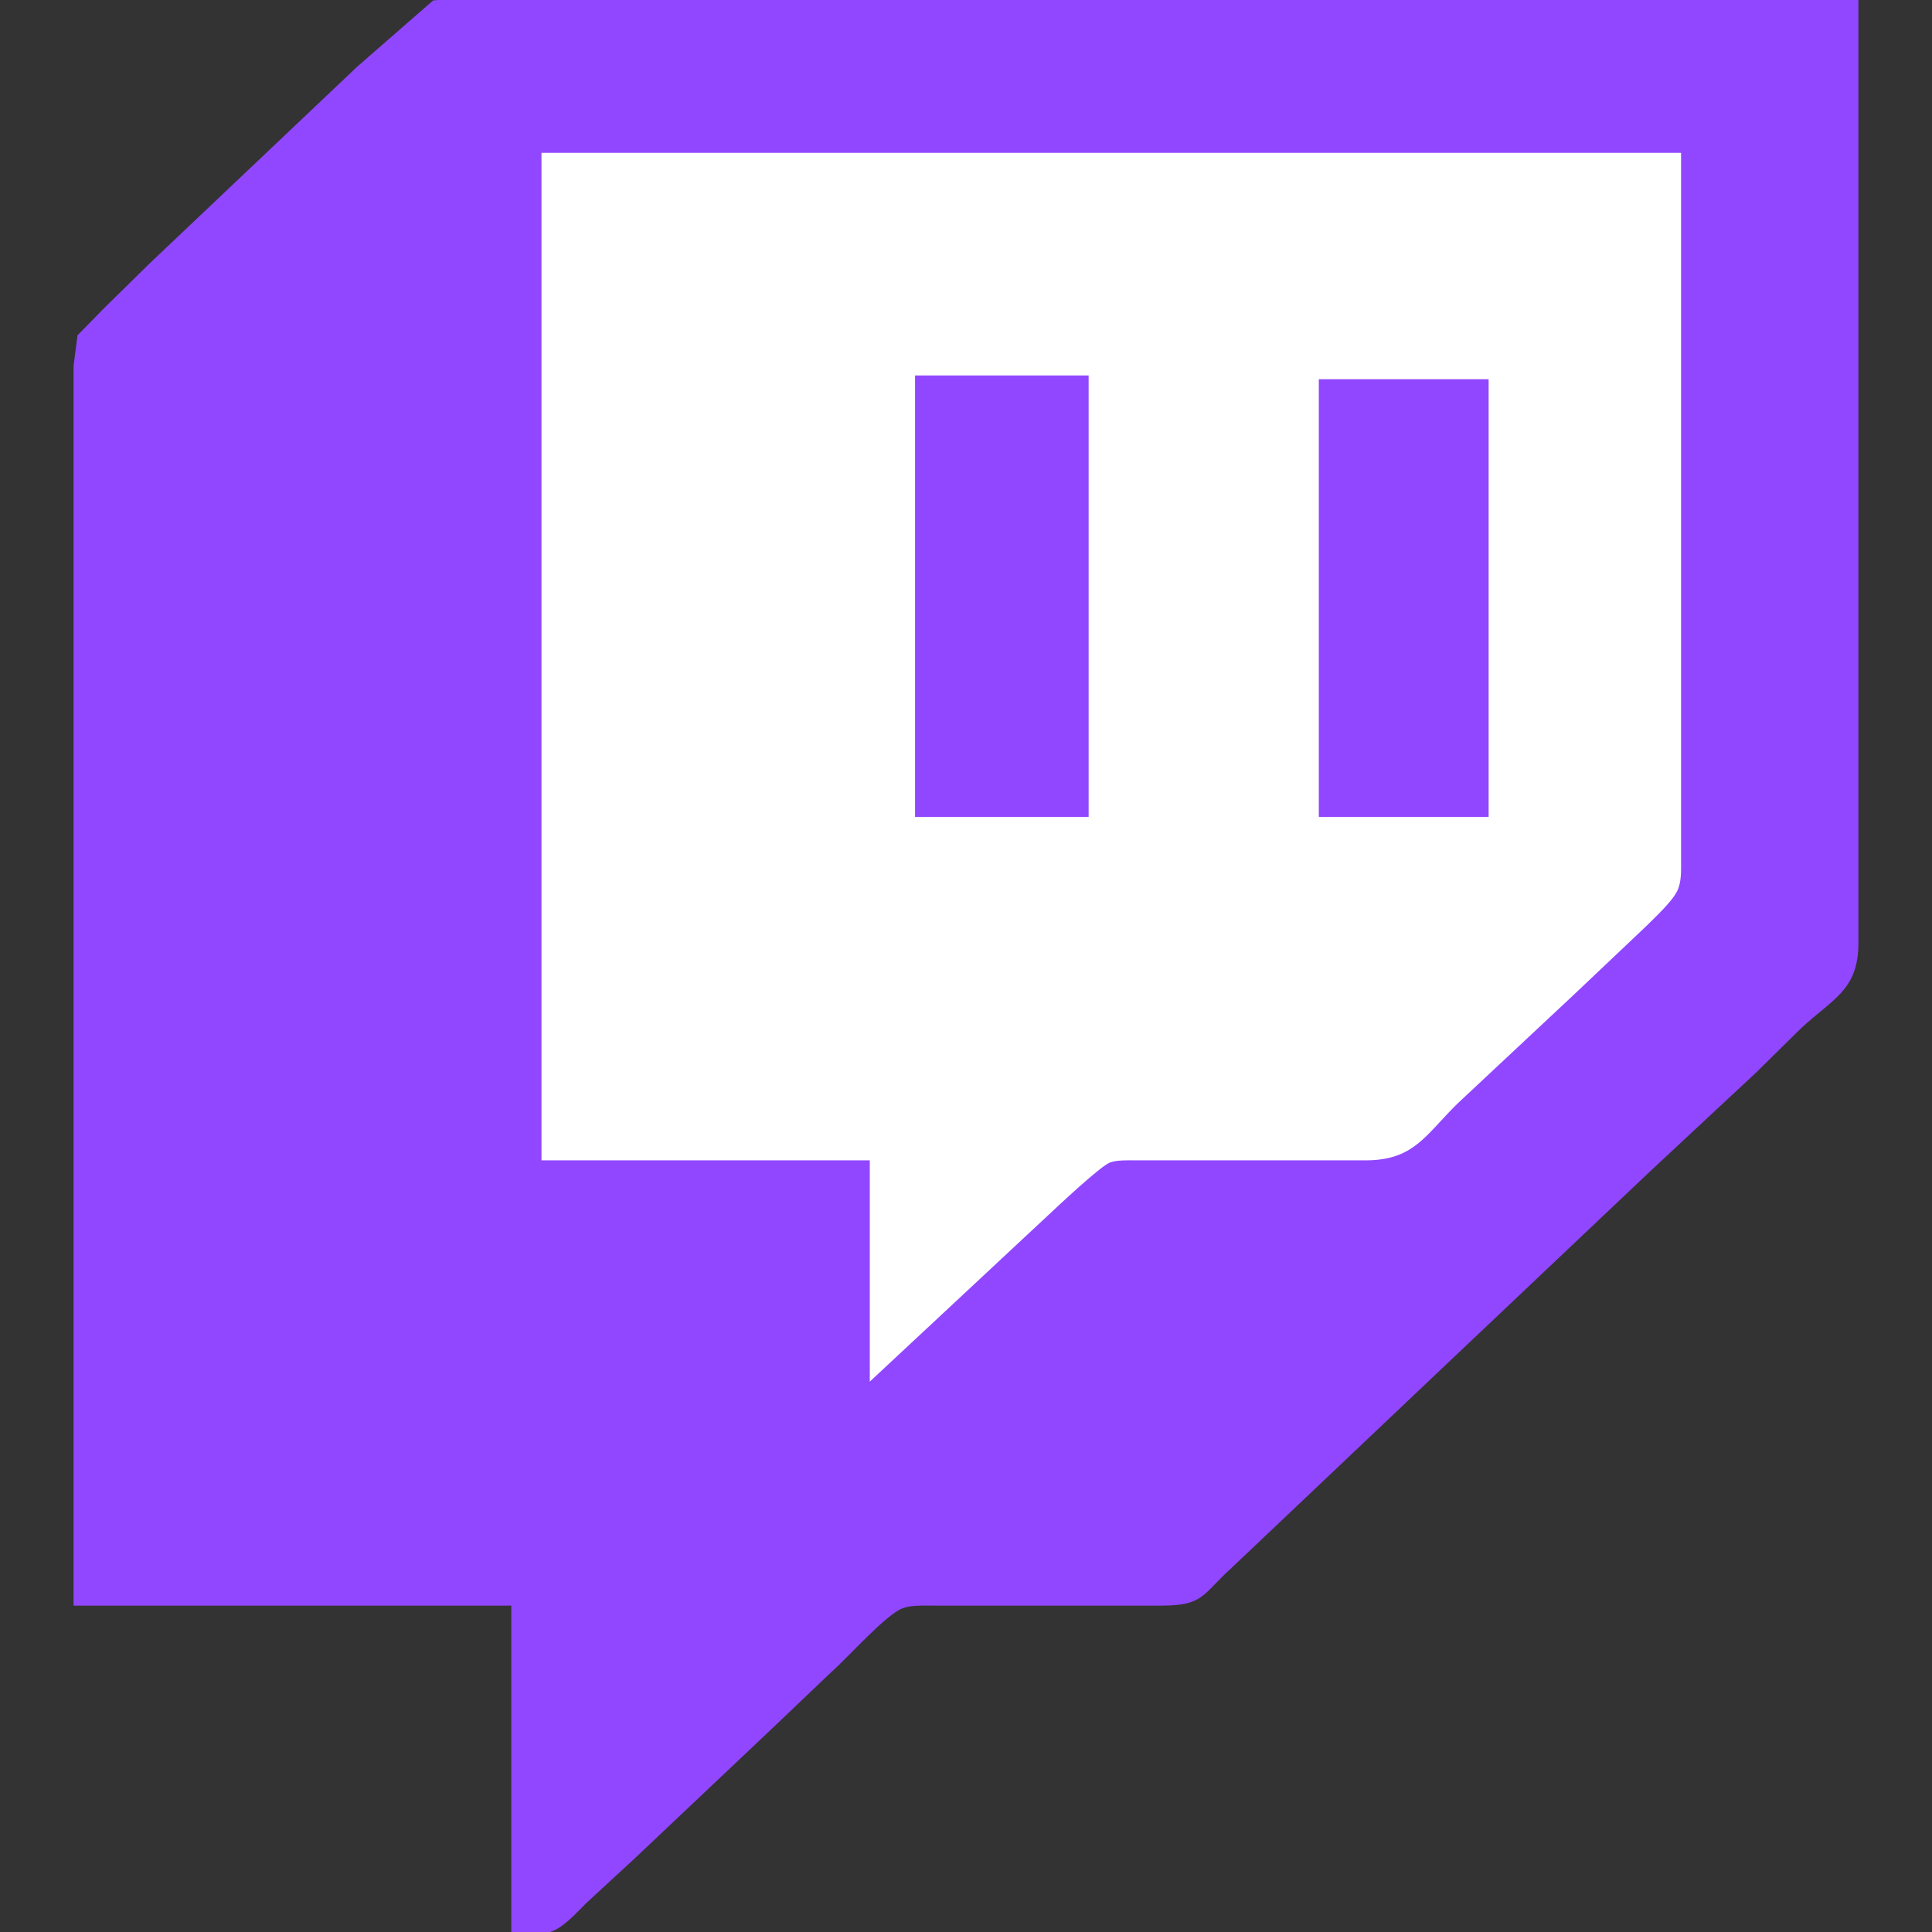 <?xml version="1.0" encoding="UTF-8" standalone="no"?>
<!DOCTYPE svg PUBLIC "-//W3C//DTD SVG 20010904//EN"
              "http://www.w3.org/TR/2001/REC-SVG-20010904/DTD/svg10.dtd">

<svg xmlns="http://www.w3.org/2000/svg"
     
     viewBox="0 0 512 512">
  <rect x="0" y="0" width="512" height="512" fill="#333333" stroke="none"/>
  <path id="Sélection"
        fill="#9147ff" stroke="#9147ff" stroke-width="1"
        d="M 20.00,425.00
           C 20.00,425.00 20.00,97.00 20.00,97.00
             20.00,97.00 21.02,89.09 21.02,89.09
             21.02,89.09 28.00,81.96 28.00,81.96
             28.00,81.96 40.00,70.17 40.00,70.17
             40.00,70.17 95.00,18.04 95.00,18.04
             95.00,18.04 115.00,0.60 115.00,0.60
             115.00,0.60 122.00,0.00 122.00,0.00
             122.00,0.00 492.00,0.00 492.00,0.00
             492.00,0.00 492.00,250.00 492.00,250.00
             491.98,262.16 485.29,264.36 477.00,272.09
             477.00,272.09 465.00,283.91 465.00,283.91
             465.00,283.91 437.00,310.01 437.00,310.01
             437.00,310.01 382.00,362.09 382.00,362.09
             382.00,362.09 345.00,397.17 345.00,397.17
             345.00,397.17 326.00,415.17 326.00,415.17
             318.25,422.18 318.79,424.98 308.00,425.00
             308.00,425.00 247.00,425.00 247.00,425.00
             244.55,425.00 241.28,424.87 239.00,425.74
             234.43,427.48 224.48,438.77 220.00,442.72
             220.00,442.72 203.00,458.91 203.00,458.91
             203.00,458.91 168.00,492.00 168.00,492.00
             168.00,492.00 155.00,504.00 155.00,504.00
             152.55,506.42 149.22,510.22 146.00,511.40
             143.76,512.23 138.58,512.00 136.00,512.00
             136.00,512.00 136.00,425.00 136.00,425.00
             136.00,425.00 20.00,425.00 20.00,425.00 Z
           M 445.00,41.00
           C 445.00,41.00 144.00,41.00 144.00,41.00
             144.00,41.00 144.00,307.00 144.00,307.00
             144.00,307.00 231.00,307.00 231.00,307.00
             231.00,307.00 231.00,365.00 231.00,365.00
             231.00,365.00 277.00,322.09 277.00,322.09
             279.93,319.36 291.32,308.58 294.00,307.60
             295.94,306.88 298.91,307.00 301.00,307.00
             301.00,307.00 362.00,307.00 362.00,307.00
             374.57,306.98 377.41,300.39 386.00,292.01
             386.00,292.01 417.00,263.00 417.00,263.00
             417.00,263.00 436.00,245.00 436.00,245.00
             438.24,242.77 442.64,238.67 443.98,236.00
             445.19,233.57 444.99,230.65 445.00,228.00
             445.00,228.00 445.00,41.00 445.00,41.00 Z
           M 242.00,99.00
           C 242.00,99.00 289.00,99.00 289.00,99.00
             289.00,99.00 289.00,217.00 289.00,217.00
             289.00,217.00 242.00,217.00 242.00,217.00
             242.00,217.00 242.00,99.00 242.00,99.00 Z
           M 349.00,100.00
           C 349.00,100.00 395.00,100.00 395.00,100.00
             395.00,100.00 395.00,217.00 395.00,217.00
             395.00,217.00 349.00,217.00 349.00,217.00
             349.00,217.00 349.00,100.00 349.00,100.00 Z" />
<path id="Sélection #1"
        fill="#fff" stroke="#fff" stroke-width="1"
        d="M 144.00,41.00
           C 144.00,41.00 445.00,41.00 445.00,41.00
             445.00,41.00 445.00,228.00 445.00,228.00
             444.99,230.65 445.19,233.57 443.98,236.00
             442.64,238.67 438.24,242.77 436.00,245.00
             436.00,245.00 417.00,263.00 417.00,263.00
             417.00,263.00 386.00,292.01 386.00,292.01
             377.41,300.39 374.57,306.98 362.00,307.00
             362.00,307.00 301.00,307.00 301.00,307.00
             298.91,307.00 295.94,306.88 294.00,307.60
             291.32,308.58 279.93,319.36 277.00,322.09
             277.00,322.09 231.00,365.00 231.00,365.00
             231.00,365.00 231.00,307.00 231.00,307.00
             231.00,307.00 144.00,307.00 144.00,307.00
             144.00,307.00 144.00,41.00 144.00,41.00 Z
           M 289.00,99.00
           C 289.00,99.00 242.00,99.00 242.00,99.00
             242.00,99.00 242.00,217.00 242.00,217.00
             242.00,217.00 289.00,217.00 289.00,217.00
             289.00,217.00 289.00,99.00 289.00,99.00 Z
           M 395.00,100.00
           C 395.00,100.00 349.00,100.00 349.00,100.00
             349.00,100.00 349.00,217.00 349.00,217.00
             349.00,217.00 395.00,217.00 395.00,217.00
             395.00,217.00 395.00,100.00 395.00,100.00 Z" />             
</svg>
